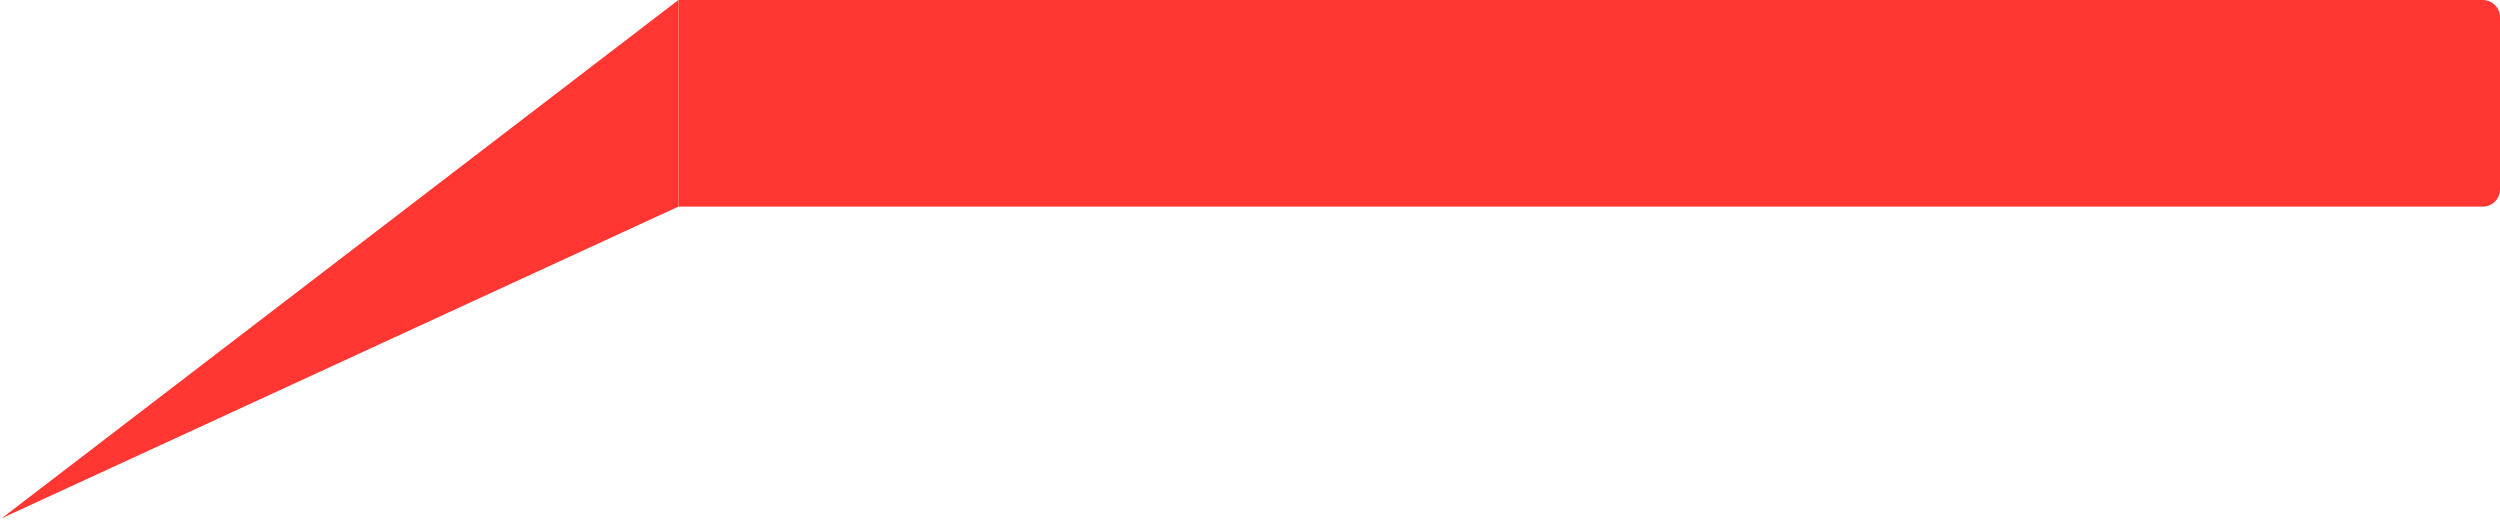 <?xml version="1.0" encoding="UTF-8"?> <svg xmlns="http://www.w3.org/2000/svg" width="726" height="151" viewBox="0 0 726 151" fill="none"> <path d="M197 0H721C723.761 0 726 2.239 726 5V55C726 57.761 723.761 60 721 60H197V0Z" fill="#FF3631"></path> <path d="M197 0L0.5 150.5L197 60V0Z" fill="#FF3631"></path> </svg> 